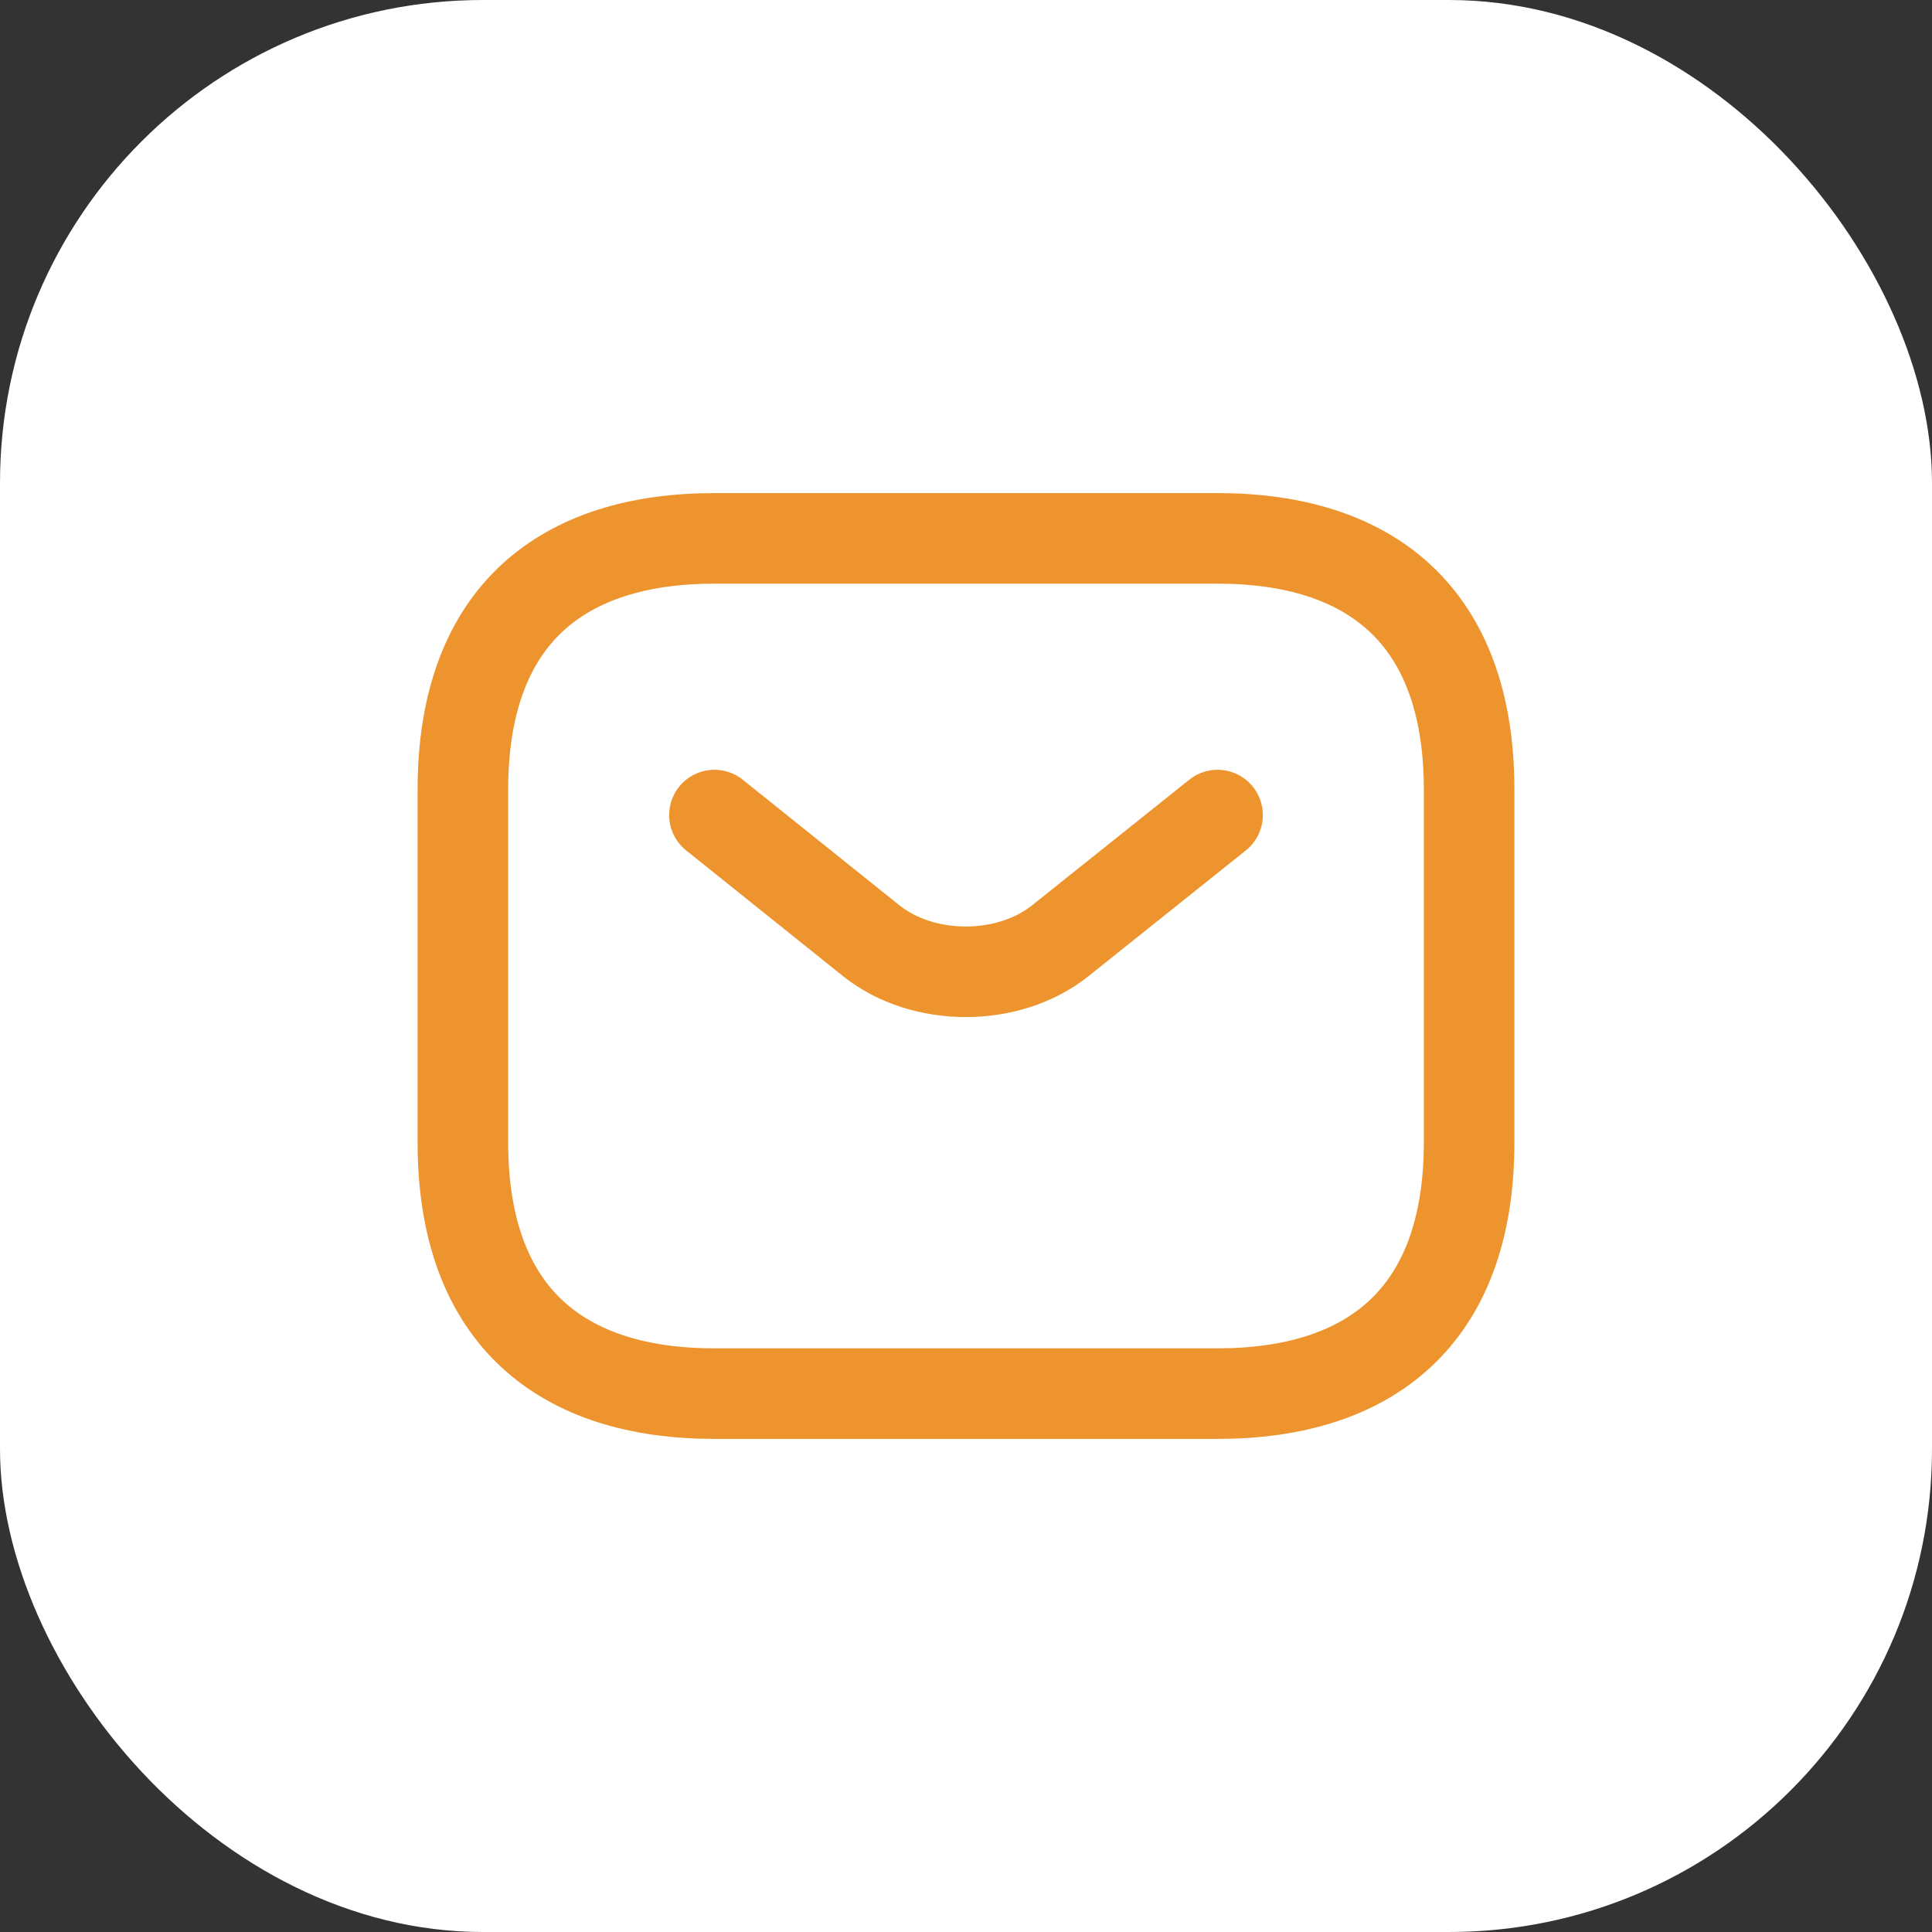 <svg width="24" height="24" viewBox="0 0 24 24" fill="none" xmlns="http://www.w3.org/2000/svg">
<rect x="0" y="0" width="24" height="24" fill="#333333" stroke="none"/>
<rect width="24" height="24" rx="6" fill="white"/>
<path d="M15.125 17.312H8.875C7 17.312 5.75 16.375 5.75 14.188V9.812C5.75 7.625 7 6.688 8.875 6.688H15.125C17 6.688 18.25 7.625 18.25 9.812V14.188C18.25 16.375 17 17.312 15.125 17.312Z" stroke="#ED942E" stroke-width="1.125" stroke-miterlimit="10" stroke-linecap="round" stroke-linejoin="round"/>
<path d="M15.125 10.125L13.169 11.688C12.525 12.2 11.469 12.2 10.825 11.688L8.875 10.125" stroke="#ED942E" stroke-width="1.125" stroke-miterlimit="10" stroke-linecap="round" stroke-linejoin="round"/>
</svg>
